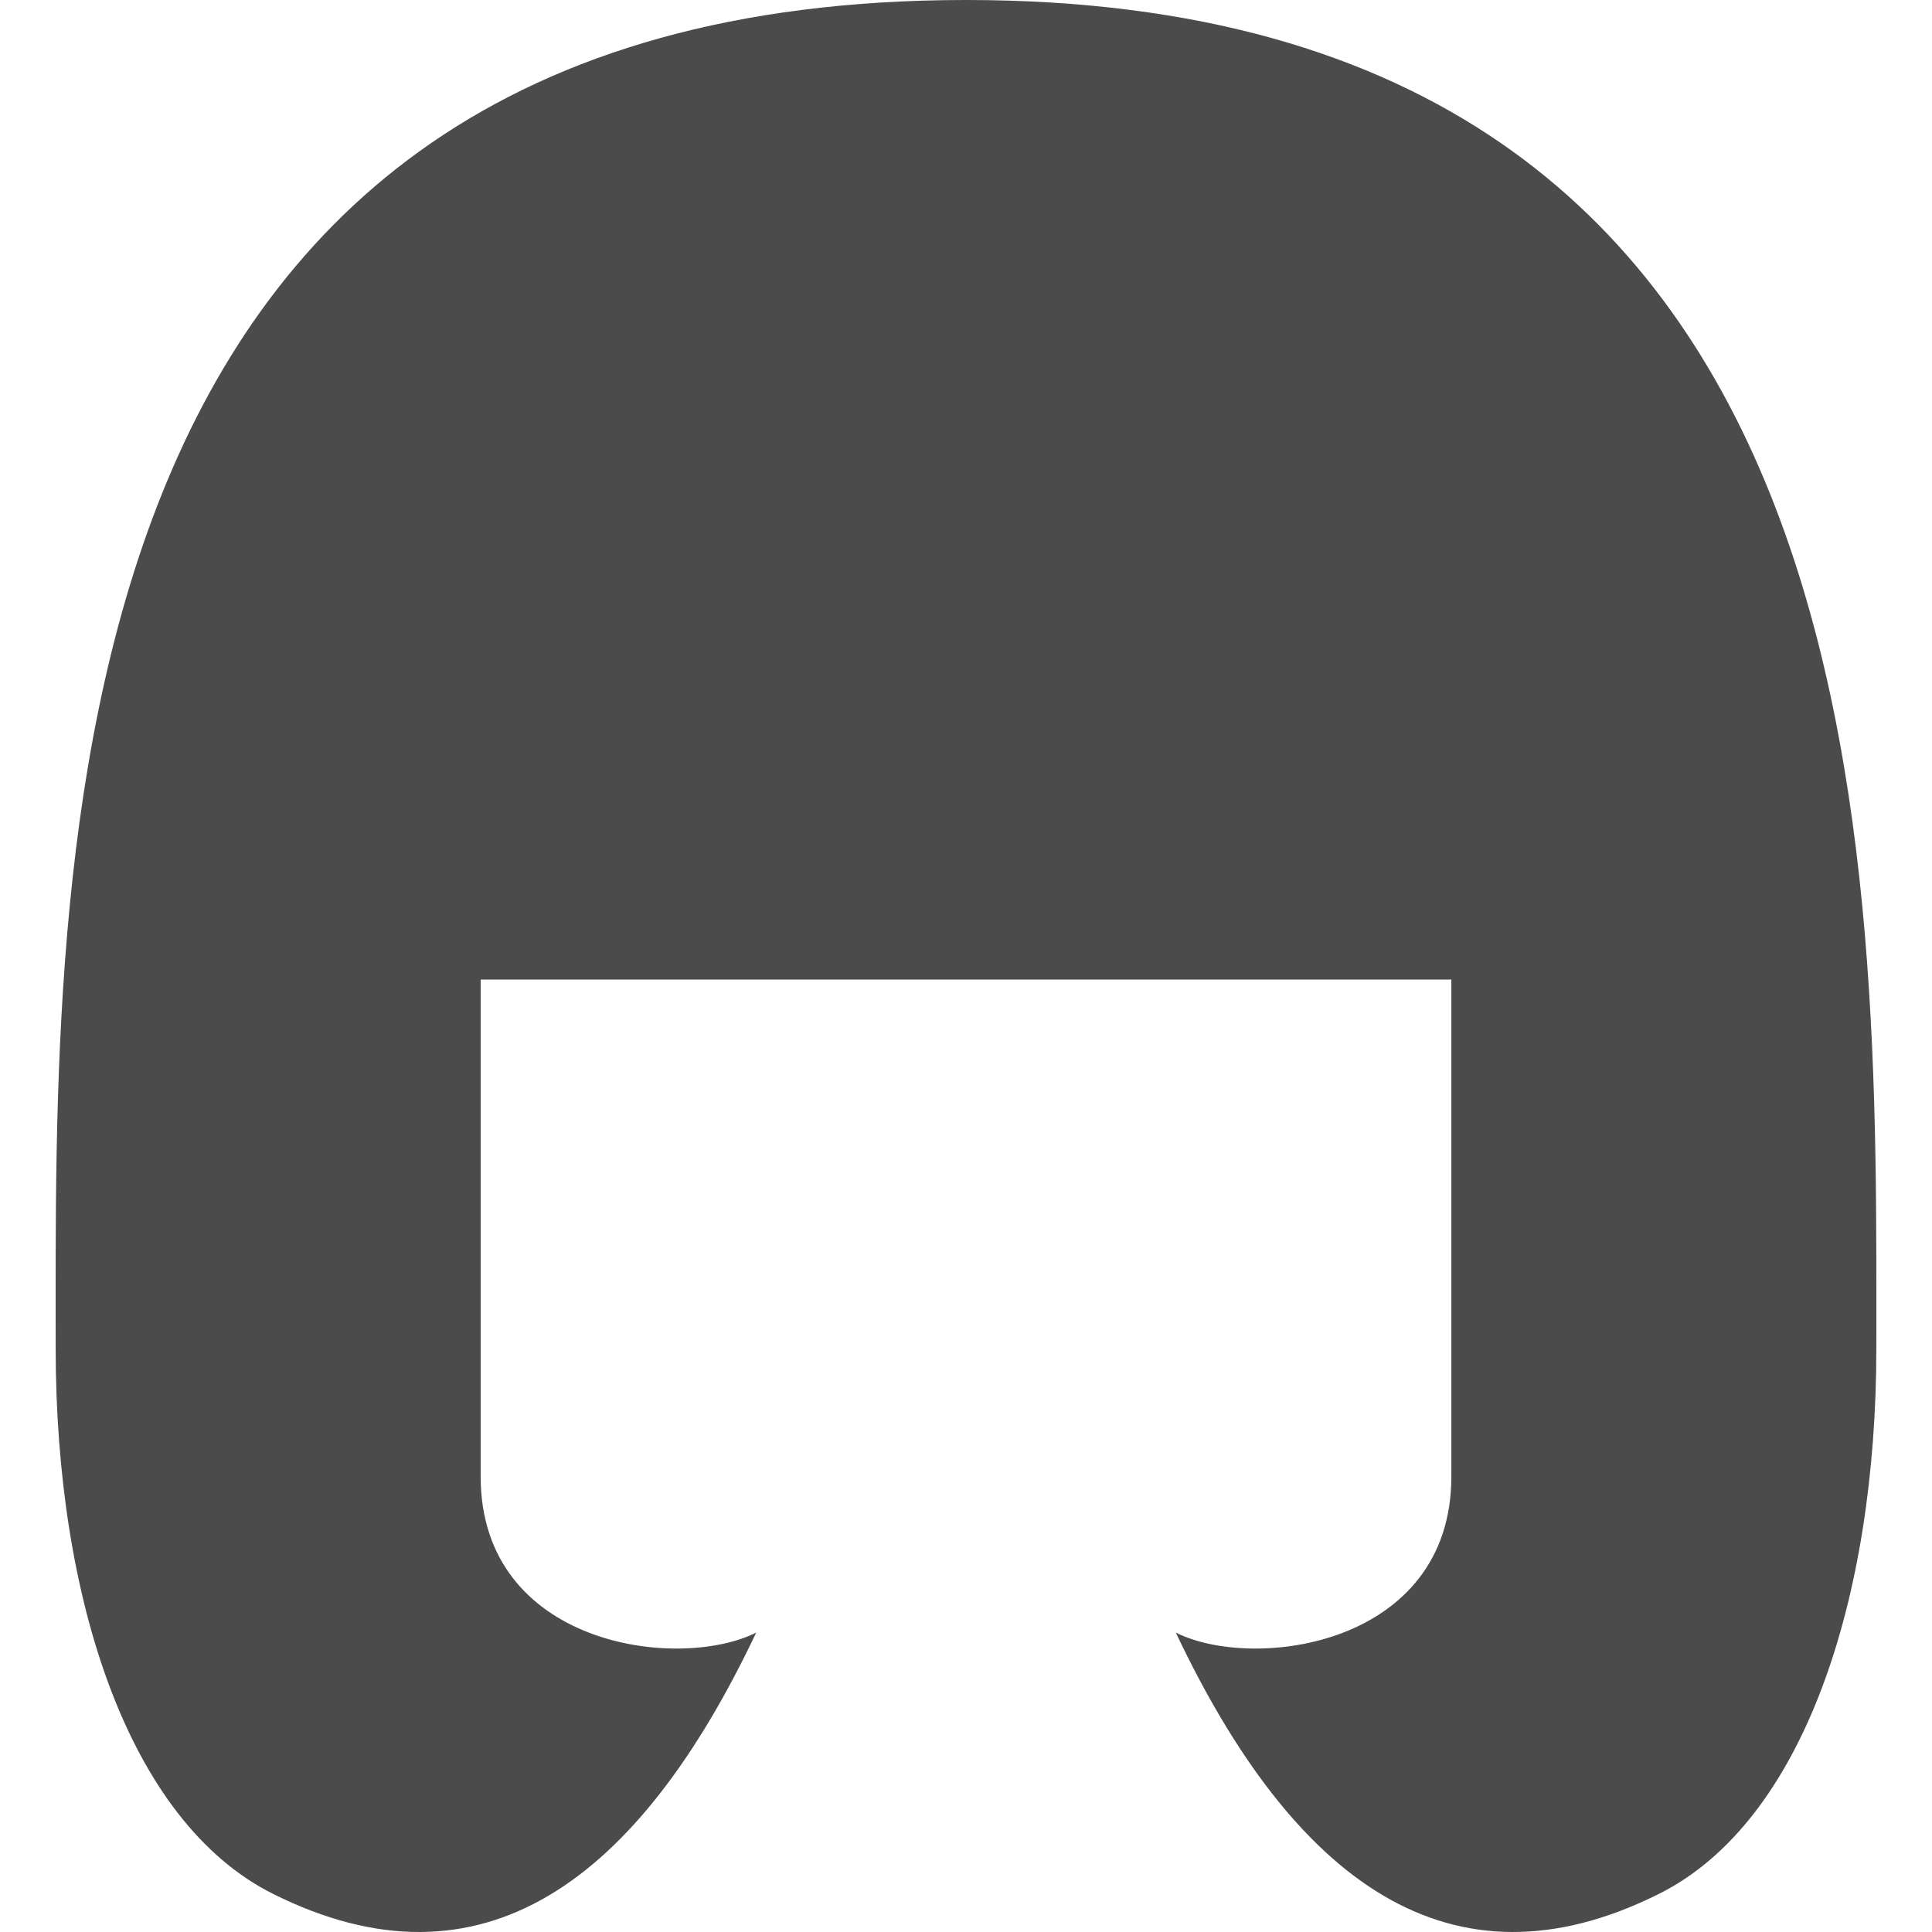 <svg xmlns="http://www.w3.org/2000/svg" xmlns:xlink="http://www.w3.org/1999/xlink" id="_x32_" x="0px" y="0px" viewBox="0 0 512 512" style="width: 16px; height: 16px; opacity: 1;" xml:space="preserve"><style type="text/css">	.st0{fill:#4B4B4B;}</style><g>	<path class="st0" d="M256,0C9.672,0,14.752,229.292,14.752,357.264c0,66.51,19.297,125.476,57.587,144.621  c55.376,27.693,96.911-3.458,128.062-69.228c-20.768,10.384-73.02,3.468-73.02-41.342c0-64.027,0-131.723,0-131.723h257.24  c0,0,0,67.696,0,131.723c0,44.81-52.254,51.725-73.021,41.342c31.151,65.77,72.686,96.921,128.062,69.228  c38.29-19.144,57.587-78.111,57.587-144.621C497.248,229.292,502.328,0,256,0z" style="fill: rgb(75, 75, 75);"></path></g></svg>